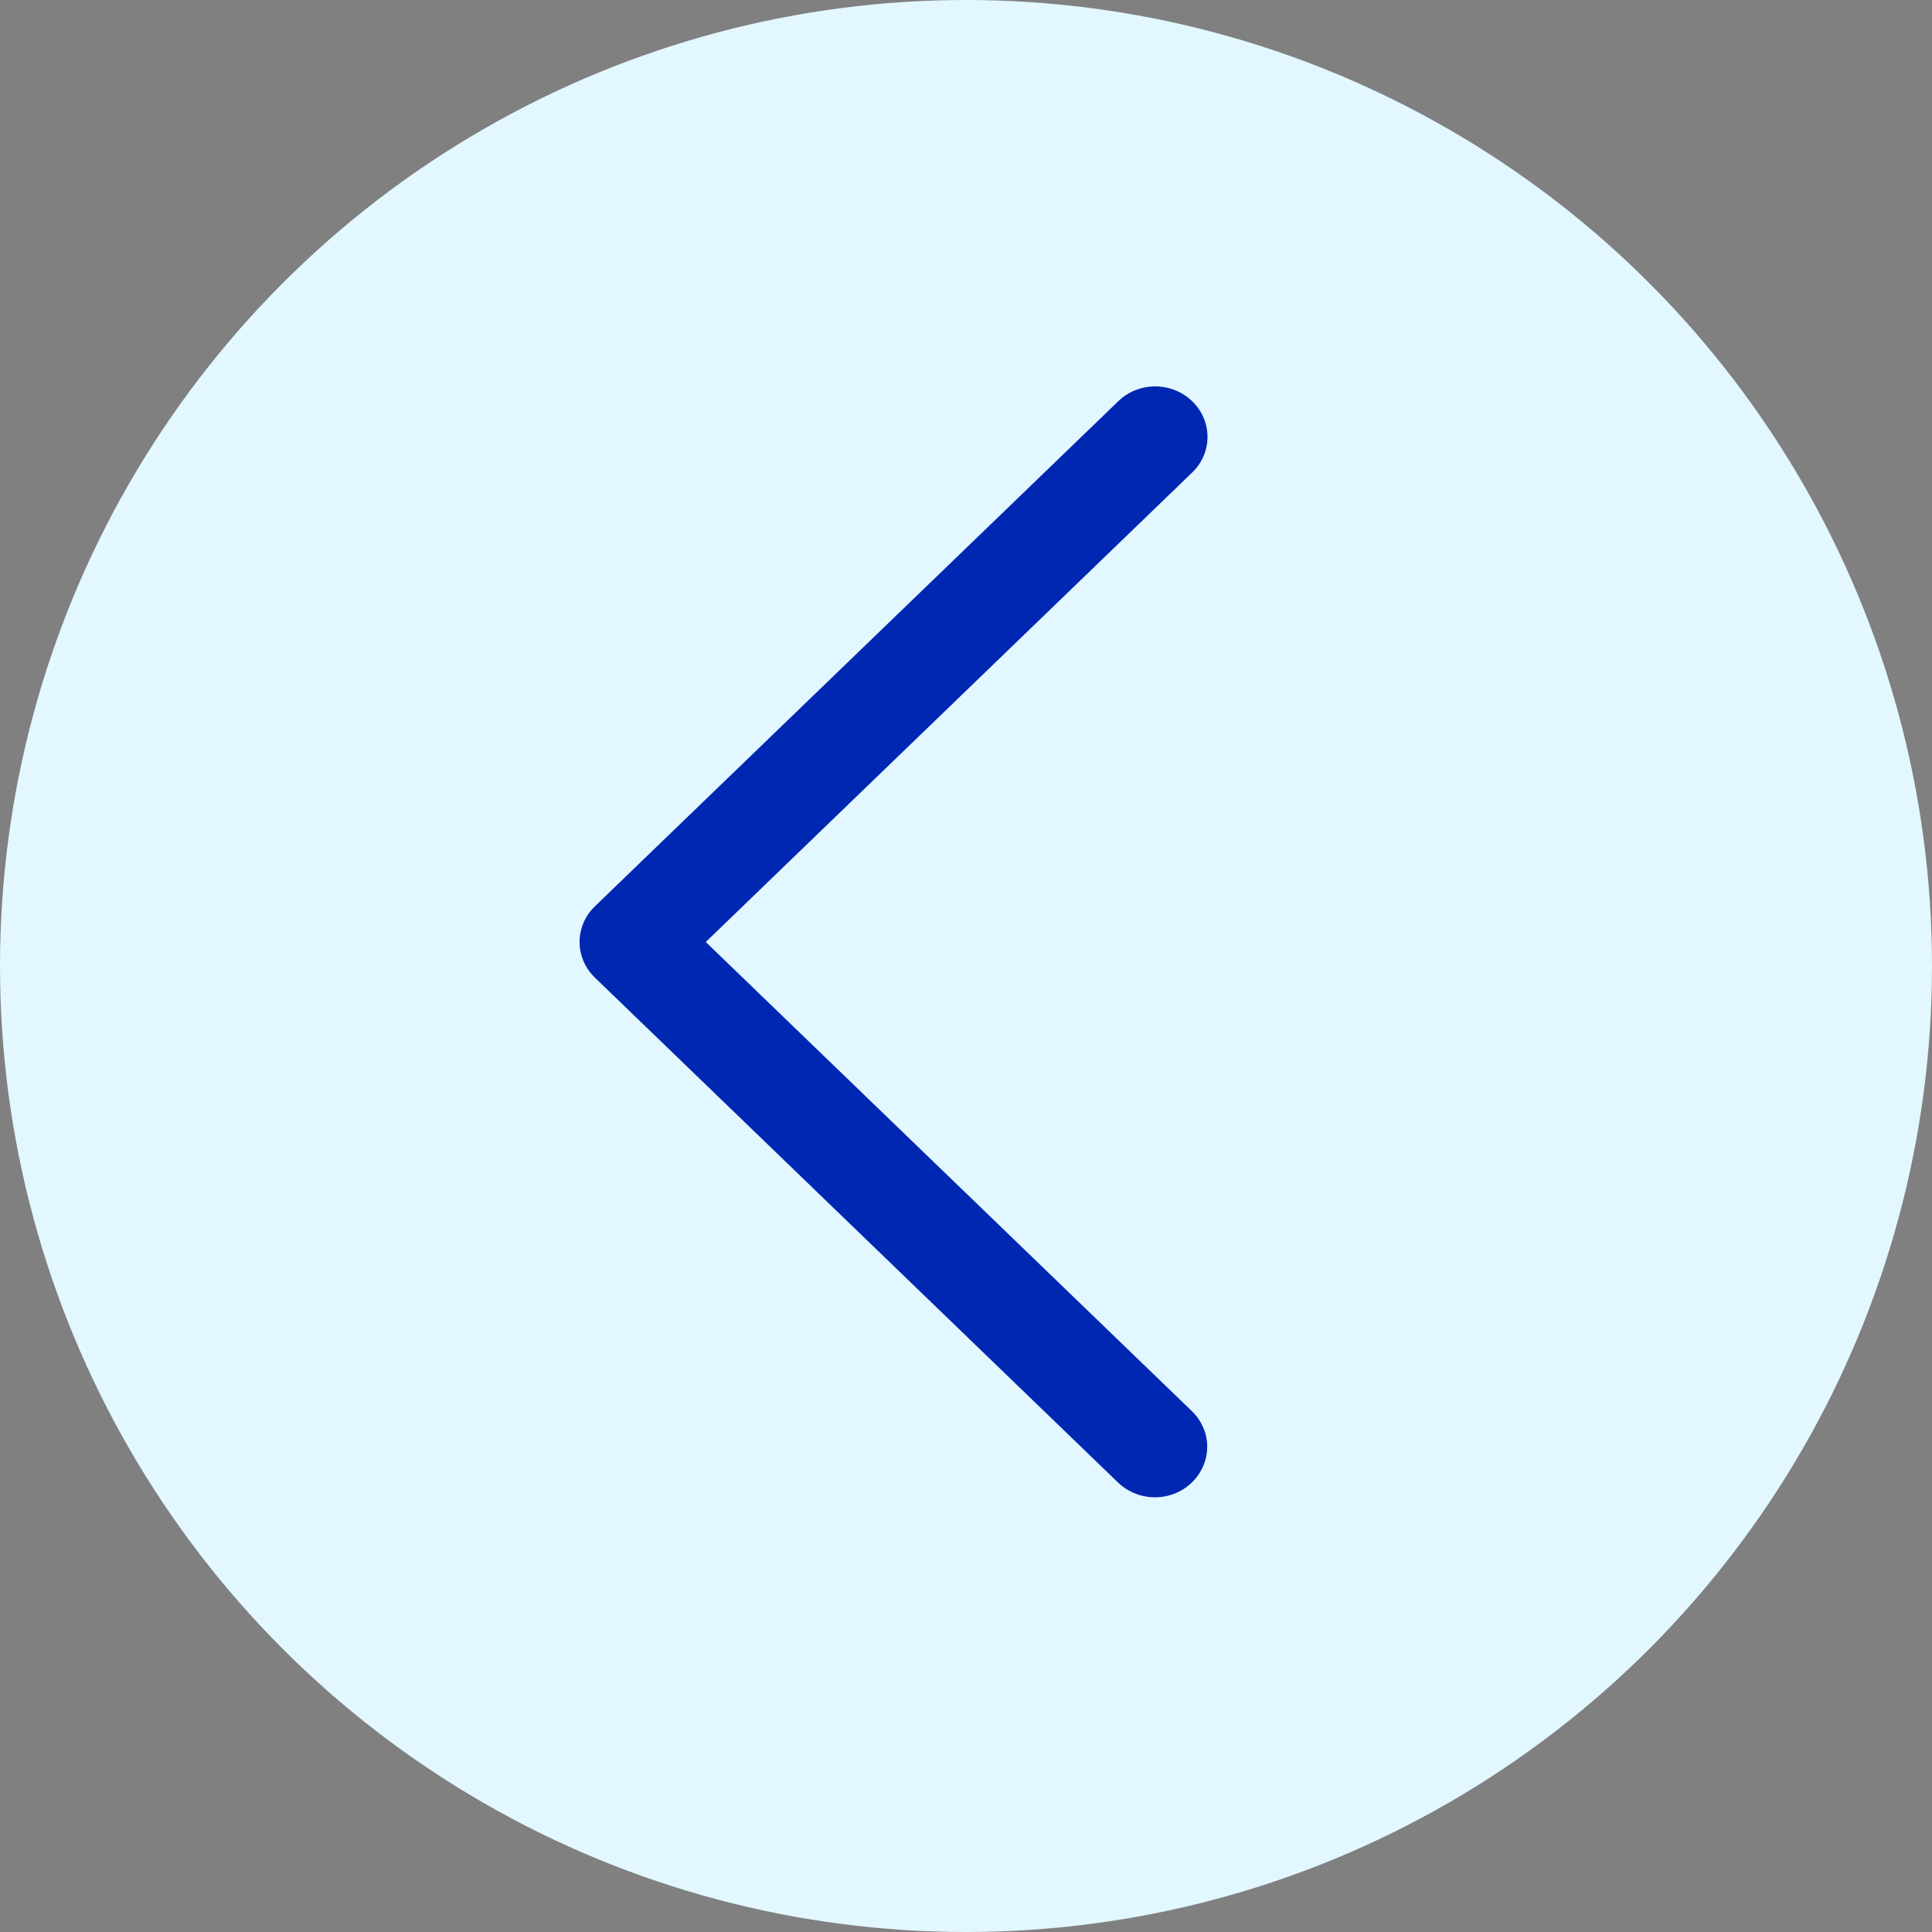 <svg width="40" height="40" viewBox="0 0 40 40" fill="none" xmlns="http://www.w3.org/2000/svg"><rect x="0" y="0" width="40" height="40" fill="#808080" stroke="none"/><circle cx="20" cy="20" r="20" transform="rotate(-180 20 20)" fill="#E2F7FF"/><path d="M23.912 31C24.354 31 24.749 30.741 24.914 30.347C25.081 29.954 24.982 29.503 24.667 29.207L14.612 19.503L24.667 9.798C24.95 9.537 25.064 9.148 24.965 8.781C24.865 8.415 24.57 8.13 24.191 8.034C23.811 7.938 23.407 8.048 23.137 8.322L12.317 18.764C11.894 19.172 11.894 19.833 12.317 20.241L23.137 30.684C23.342 30.886 23.621 31 23.912 31Z" fill="#0027B2"/></svg>